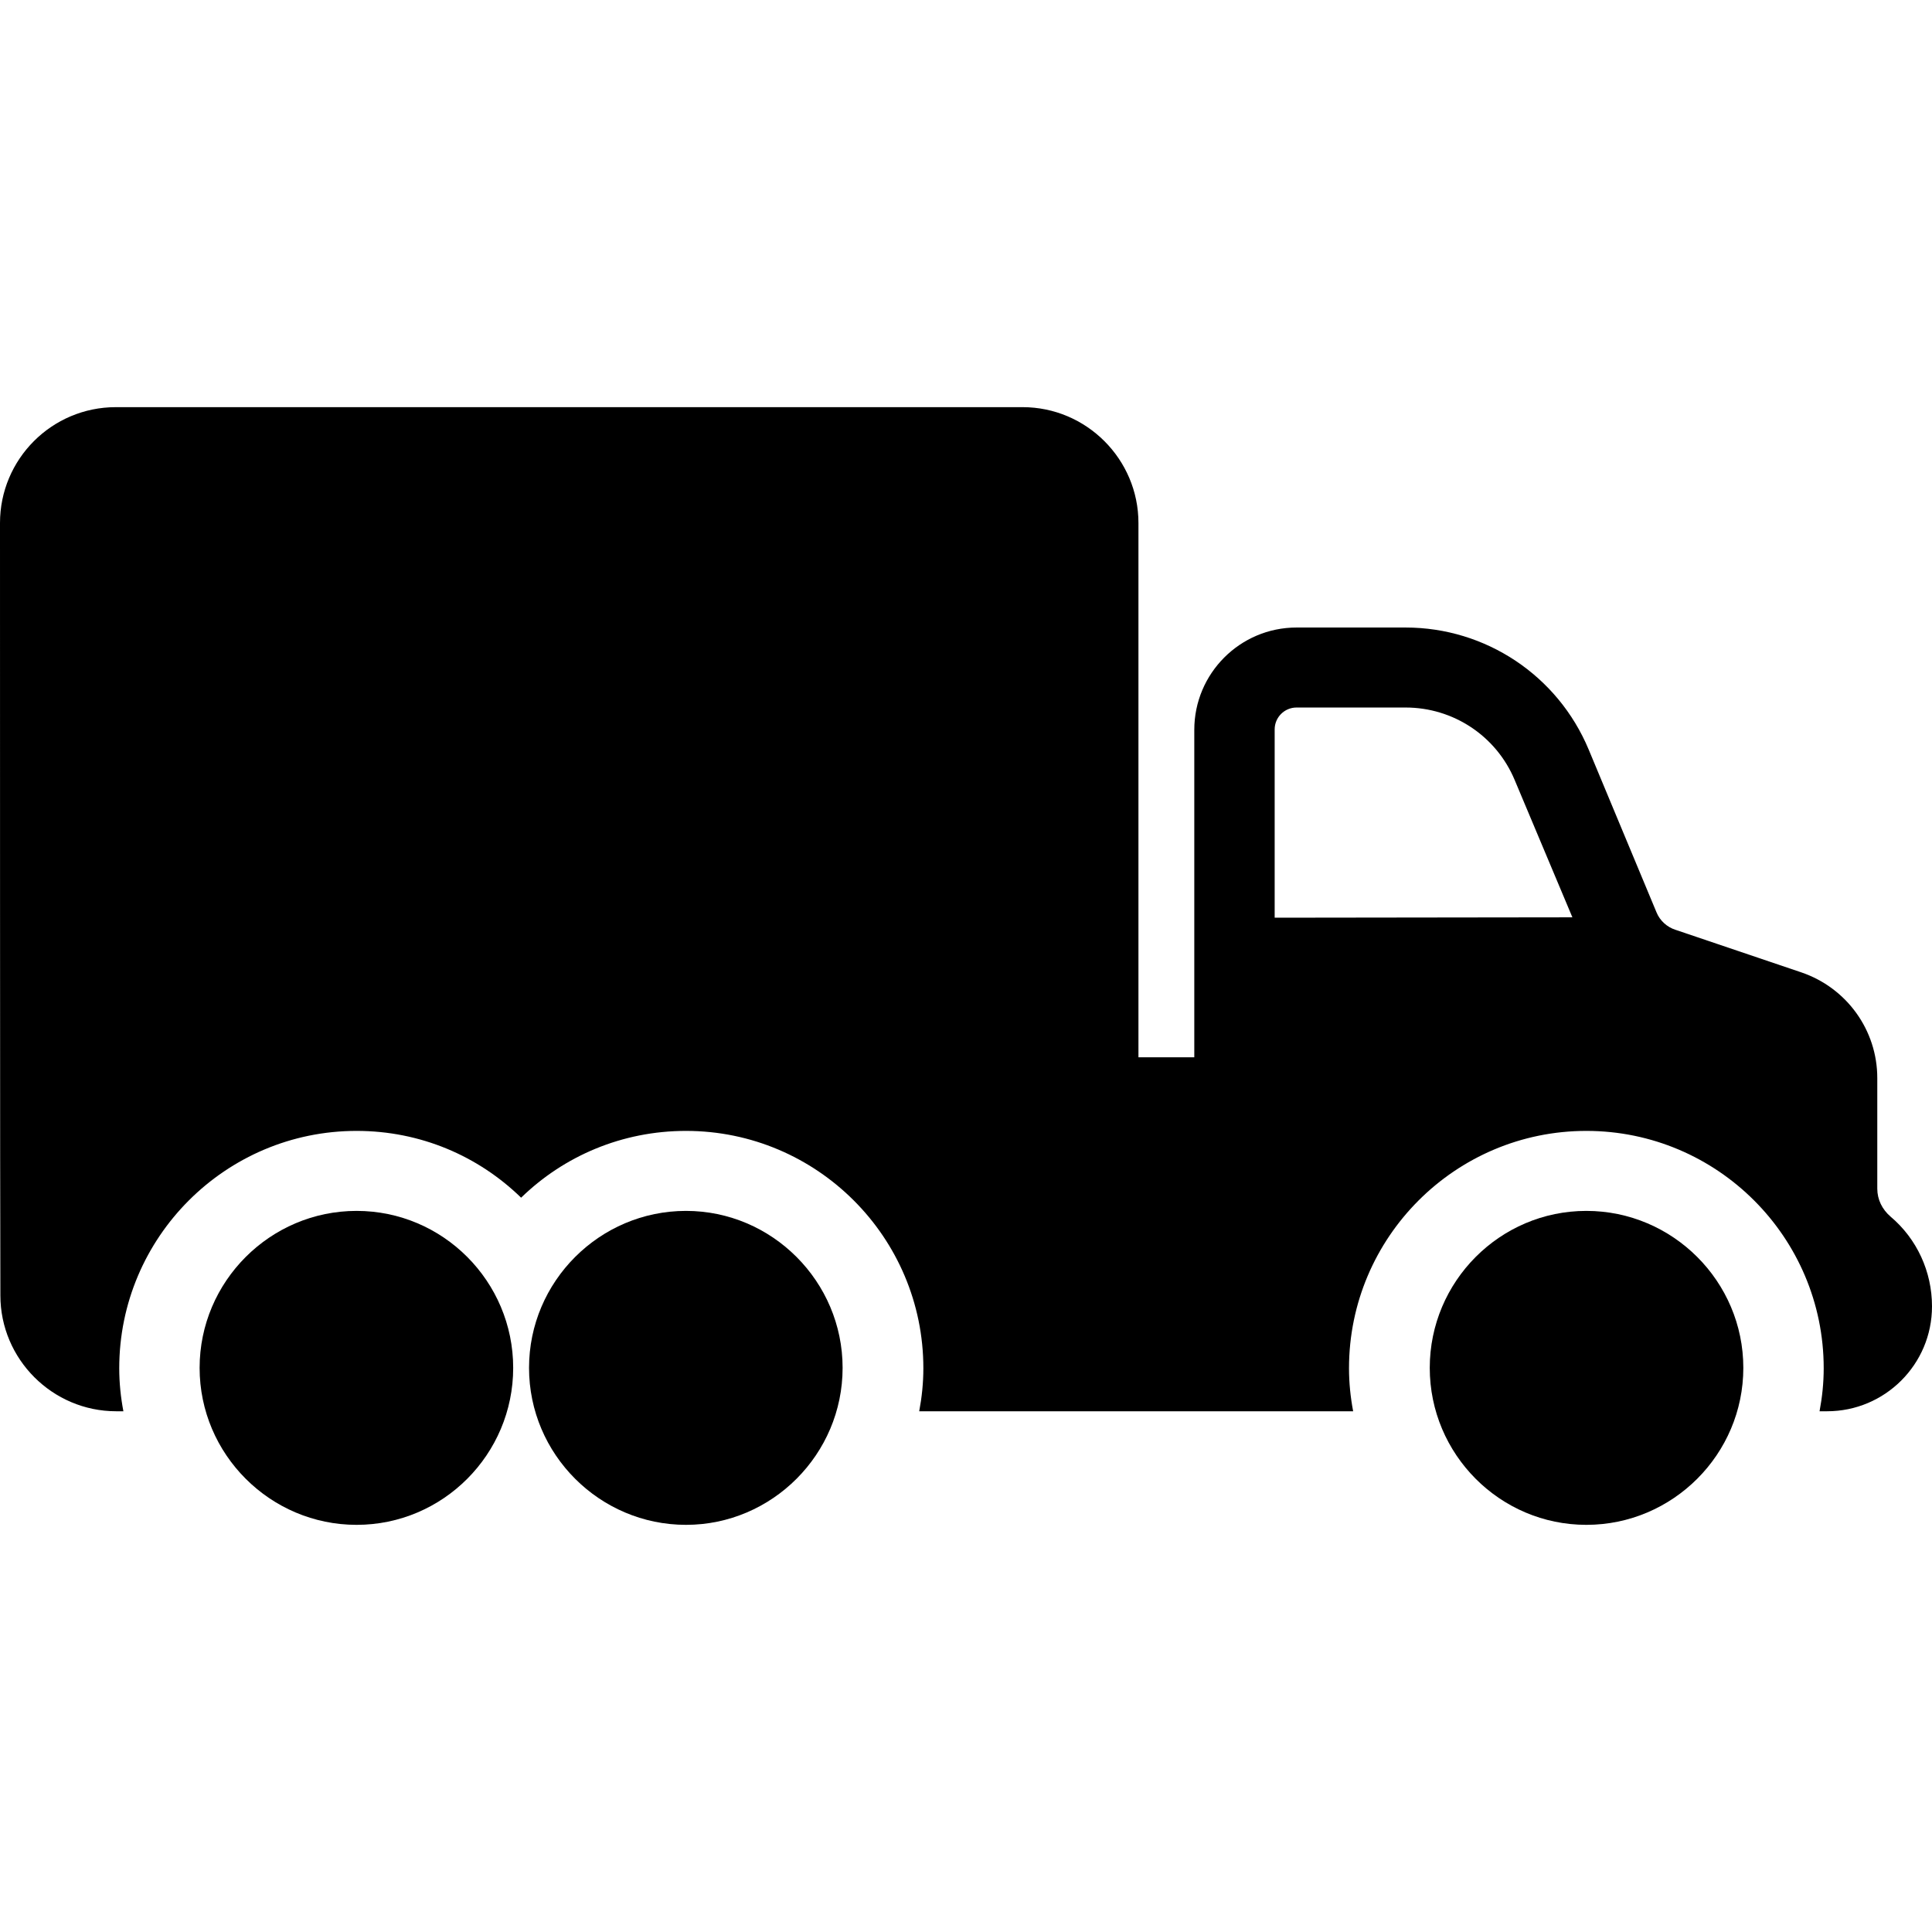 <?xml version="1.0" encoding="utf-8"?>
<!-- Generator: Adobe Illustrator 25.0.0, SVG Export Plug-In . SVG Version: 6.00 Build 0)  -->
<svg version="1.1" id="Warstwa_1" xmlns="http://www.w3.org/2000/svg" xmlns:xlink="http://www.w3.org/1999/xlink" x="0px" y="0px"
	 viewBox="0 0 512 512" style="enable-background:new 0 0 512 512;" xml:space="preserve">
<path d="M501,322.4c-2.2-1.9-3.5-4.5-3.5-7.4v-29.3c0-12.7-8.1-23.9-20.1-28L444,246.4c-2.2-0.7-4.1-2.4-5-4.6l-18-43.2
	c-8.2-19.6-27.3-32.3-48.5-32.3h-28.9c-15,0-27.1,12.2-27.1,27.1v86.8h-14.8V138.6c0-16.9-13.8-30.7-30.7-30.7H30.7
	c-17,0-30.7,13.8-30.7,30.7C0,152,0,326.5,0.1,343.3c0,16.9,13.8,30.7,30.7,30.7h1.9c-0.7-3.7-1.1-7.5-1.1-11.4
	c0-34.7,28.2-62.9,62.9-62.9c17,0,32.3,6.7,43.6,17.7c11.3-11,26.7-17.7,43.7-17.7c34.7,0,62.9,28.2,62.9,62.9
	c0,3.9-0.4,7.7-1.1,11.4h115c-0.7-3.7-1.1-7.5-1.1-11.4c0-34.7,28.2-62.9,62.9-62.9s62.9,28.2,62.9,62.9c0,3.9-0.4,7.7-1.1,11.4h2
	c15.3,0,27.8-12.4,27.8-27.8C512,337,508,328.3,501,322.4z M337.8,243.2v-49.9c0-3.2,2.6-5.8,5.8-5.8h28.9c12.6,0,24,7.5,28.9,19.2
	l15.3,36.4L337.8,243.2L337.8,243.2L337.8,243.2z"/>
<path d="M223.3,362.5c0,22.9-18.7,41.6-41.5,41.6c-22.9,0-41.6-18.7-41.6-41.6s18.7-41.6,41.6-41.6
	C204.6,320.9,223.3,339.6,223.3,362.5z M462,362.5c0,22.9-18.7,41.6-41.6,41.6s-41.5-18.7-41.5-41.6s18.6-41.6,41.5-41.6
	S462,339.6,462,362.5z M136,362.5c0,22.9-18.6,41.6-41.5,41.6s-41.6-18.7-41.6-41.6s18.7-41.6,41.6-41.6S136,339.6,136,362.5z"/>
</svg>
